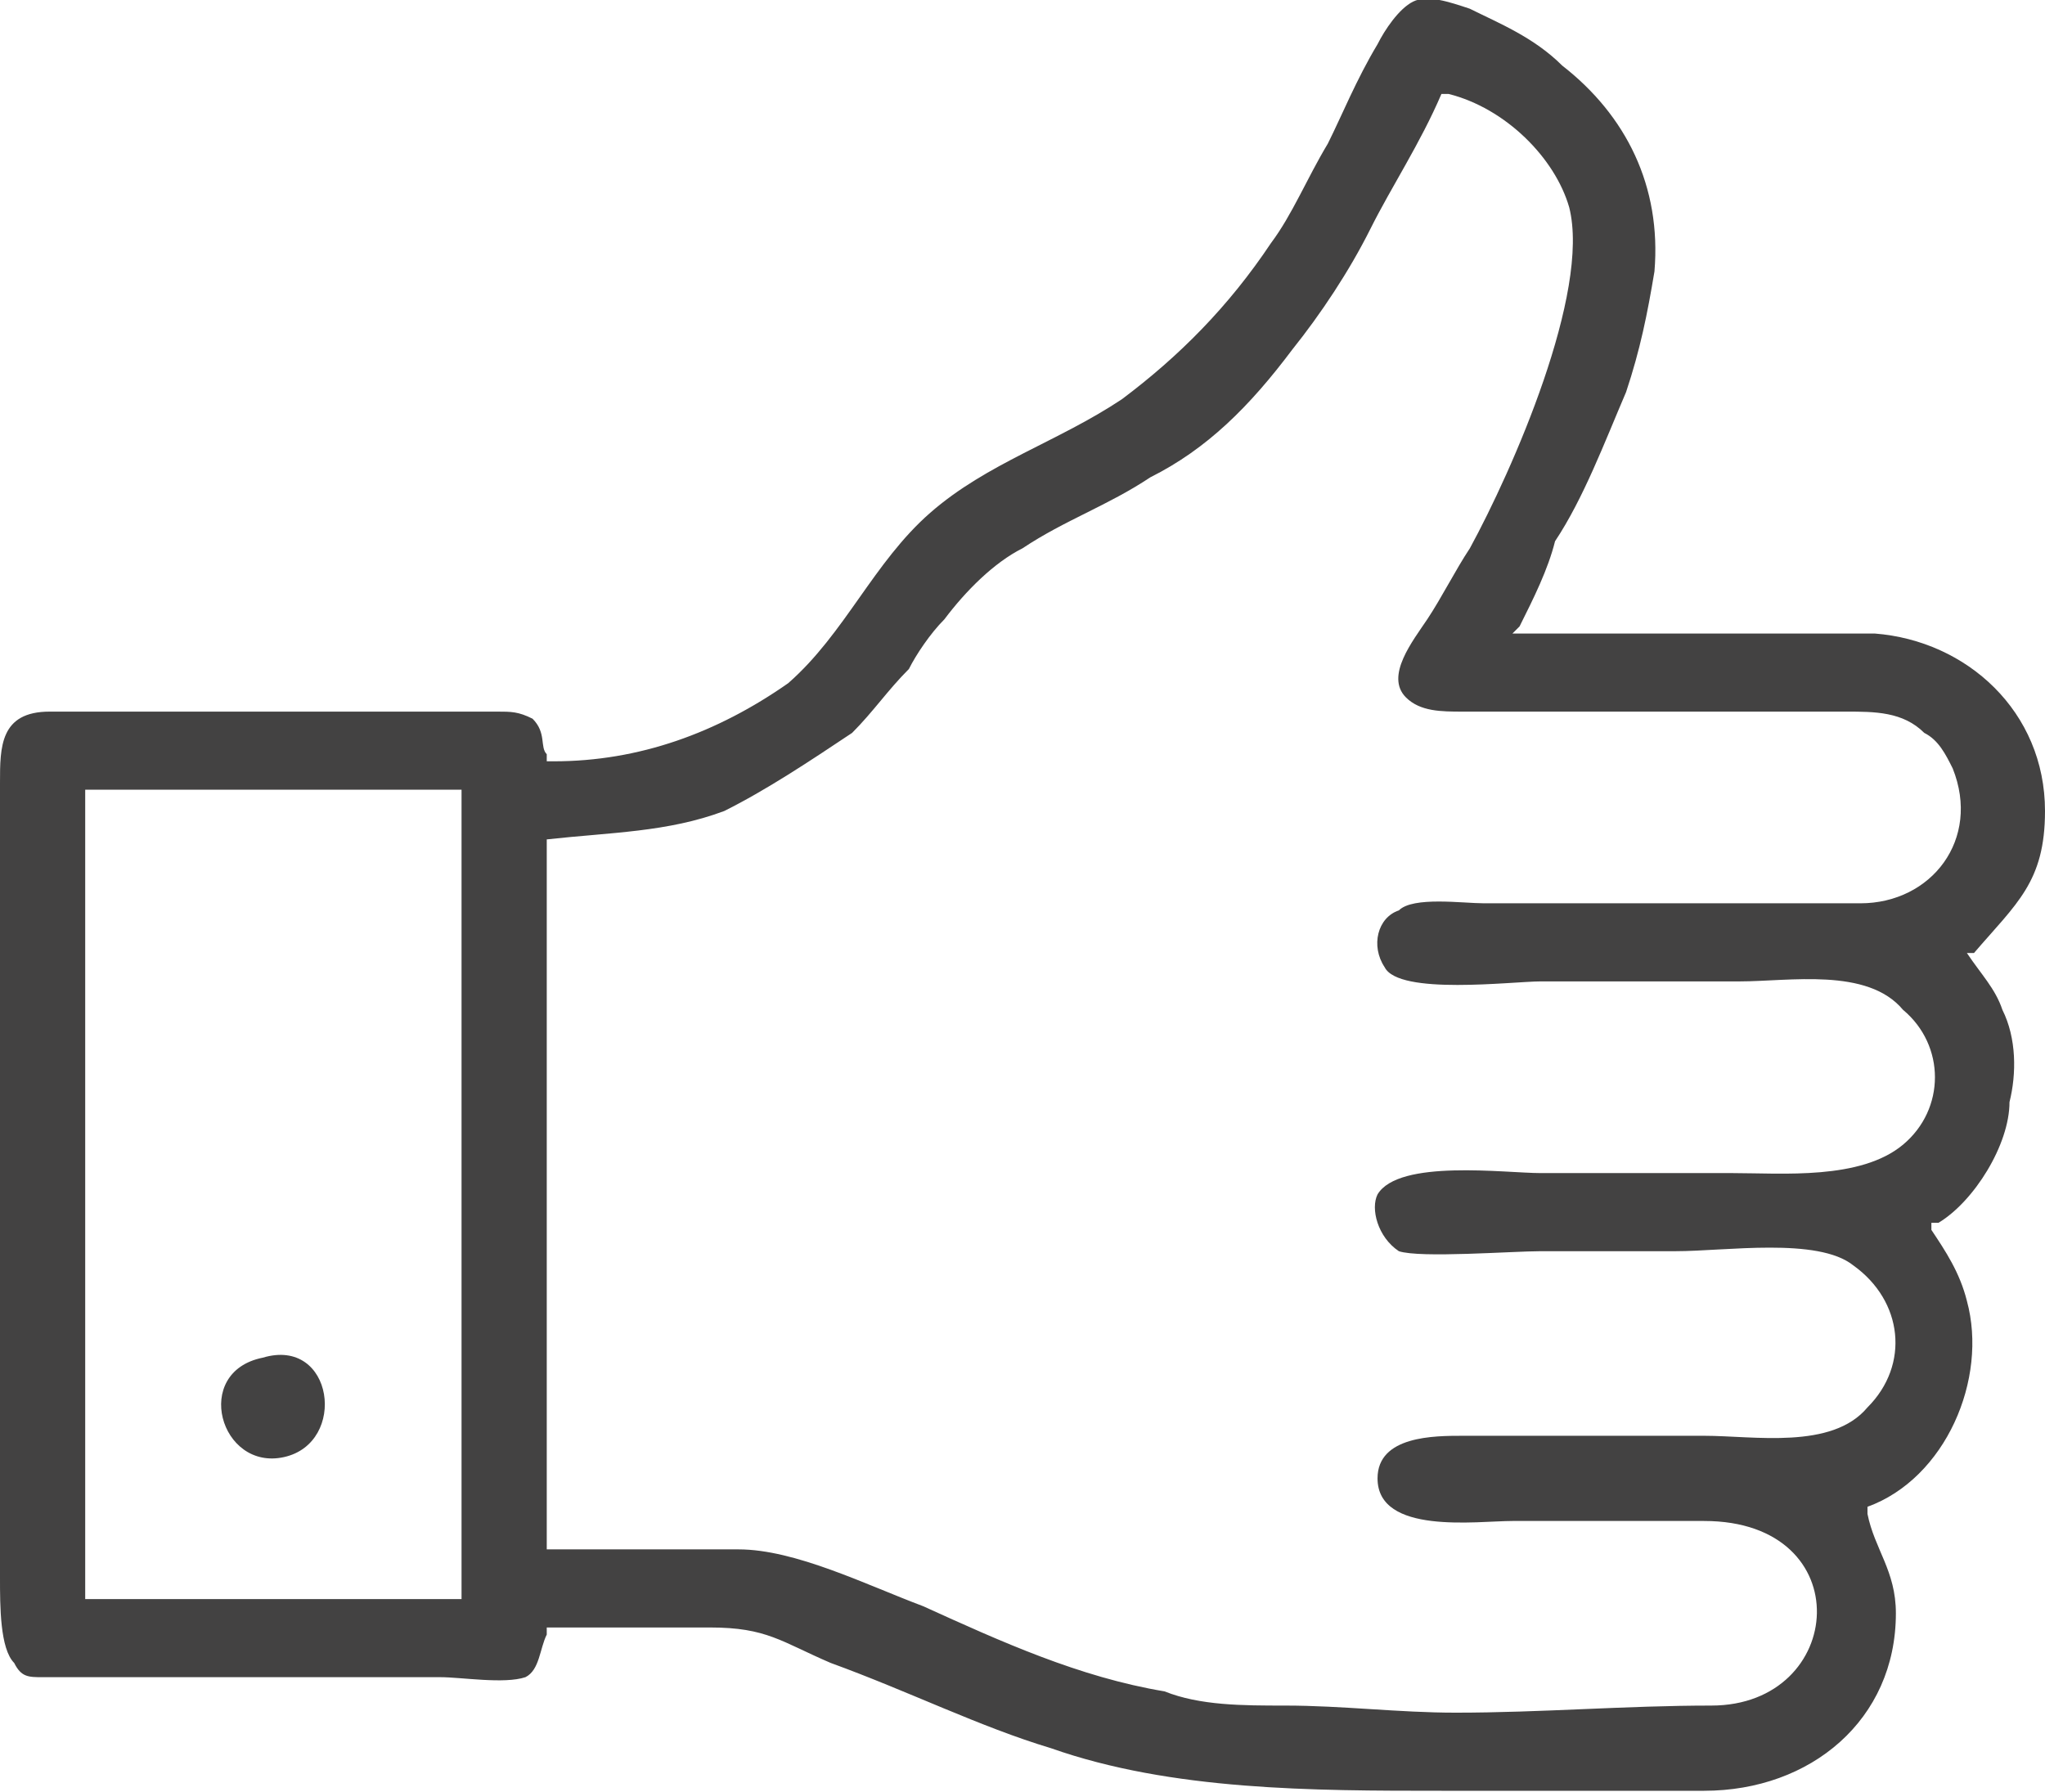 <?xml version="1.0" encoding="UTF-8"?> <!-- Creator: CorelDRAW X7 --> <svg xmlns="http://www.w3.org/2000/svg" xmlns:xlink="http://www.w3.org/1999/xlink" xml:space="preserve" width="42.706mm" height="37.436mm" style="shape-rendering:geometricPrecision; text-rendering:geometricPrecision; image-rendering:optimizeQuality; fill-rule:evenodd; clip-rule:evenodd" viewBox="0 0 288 252"> <defs> <style type="text/css"> <![CDATA[ .fil0 {fill:#434242} ]]> </style> </defs> <g id="Слой_x0020_1">  <path class="fil0" d="M263 212l0 1c1,5 4,8 4,14 0,15 -12,25 -27,25 -12,0 -25,0 -37,0 -18,0 -38,0 -55,-6 -10,-3 -20,-8 -31,-12 -7,-3 -9,-5 -17,-5 -8,0 -15,0 -22,0l-1 0 0 1c-1,2 -1,5 -3,6 -3,1 -9,0 -12,0l-56 0 0 0c-2,0 -3,0 -4,-2 -2,-2 -2,-8 -2,-12l0 -109c0,-1 0,-2 0,-3 0,-5 0,-10 7,-10l63 0c2,0 3,0 5,1 2,2 1,4 2,5l0 1 1 0c12,0 23,-4 33,-11 8,-7 12,-17 20,-24 8,-7 18,-10 27,-16 8,-6 15,-13 21,-22 3,-4 5,-9 8,-14 2,-4 4,-9 7,-14 1,-2 3,-5 5,-6 2,-1 5,0 8,1 4,2 9,4 13,8 9,7 14,17 13,29 -1,6 -2,11 -4,17 -3,7 -6,15 -10,21 -1,4 -3,8 -5,12l-1 1 1 0c4,0 8,0 12,0 5,0 10,0 15,0 8,0 15,0 23,0 13,1 24,11 24,25 0,10 -4,13 -10,20l-1 0 0 0c2,3 4,5 5,8 2,4 2,9 1,13 0,6 -5,14 -10,17l-1 0 0 1c2,3 4,6 5,10 3,11 -3,25 -14,29l0 0zm-251 13l53 0 0 -114 -53 0 0 114zm25 -34c10,-3 12,12 3,14 -9,2 -13,-12 -3,-14zm167 -178l-1 0c-3,7 -7,13 -10,19 -3,6 -7,12 -11,17 -6,8 -12,14 -20,18 -6,4 -12,6 -18,10 -4,2 -8,6 -11,10 -2,2 -4,5 -5,7 -3,3 -5,6 -8,9 -6,4 -12,8 -18,11 -8,3 -16,3 -25,4l0 0 0 100 1 0c8,0 17,0 26,0 8,0 18,5 26,8 11,5 22,10 34,12 5,2 11,2 17,2 8,0 16,1 24,1 12,0 24,-1 36,-1 19,0 21,-26 -1,-26 -9,0 -18,0 -27,0 -5,0 -19,2 -19,-6 0,-6 8,-6 12,-6 3,0 5,0 8,0 9,0 17,0 26,0 7,0 18,2 23,-4 6,-6 5,-15 -2,-20 -5,-4 -18,-2 -25,-2 -7,0 -13,0 -19,0 -4,0 -17,1 -20,0 -3,-2 -4,-6 -3,-8 3,-5 18,-3 23,-3 9,0 18,0 27,0 7,0 18,1 24,-4 6,-5 6,-14 0,-19 -5,-6 -16,-4 -23,-4 -9,0 -18,0 -28,0 -4,0 -20,2 -22,-2 -2,-3 -1,-7 2,-8 2,-2 9,-1 12,-1 18,0 36,0 53,0 10,0 17,-9 13,-19 -1,-2 -2,-4 -4,-5 -3,-3 -7,-3 -11,-3 -18,0 -36,0 -54,0l0 0 0 0c-3,0 -6,0 -8,-2 -3,-3 1,-8 3,-11 2,-3 4,-7 6,-10 6,-11 17,-36 14,-48 -2,-7 -9,-14 -17,-16l0 0z"></path> </g> </svg> 